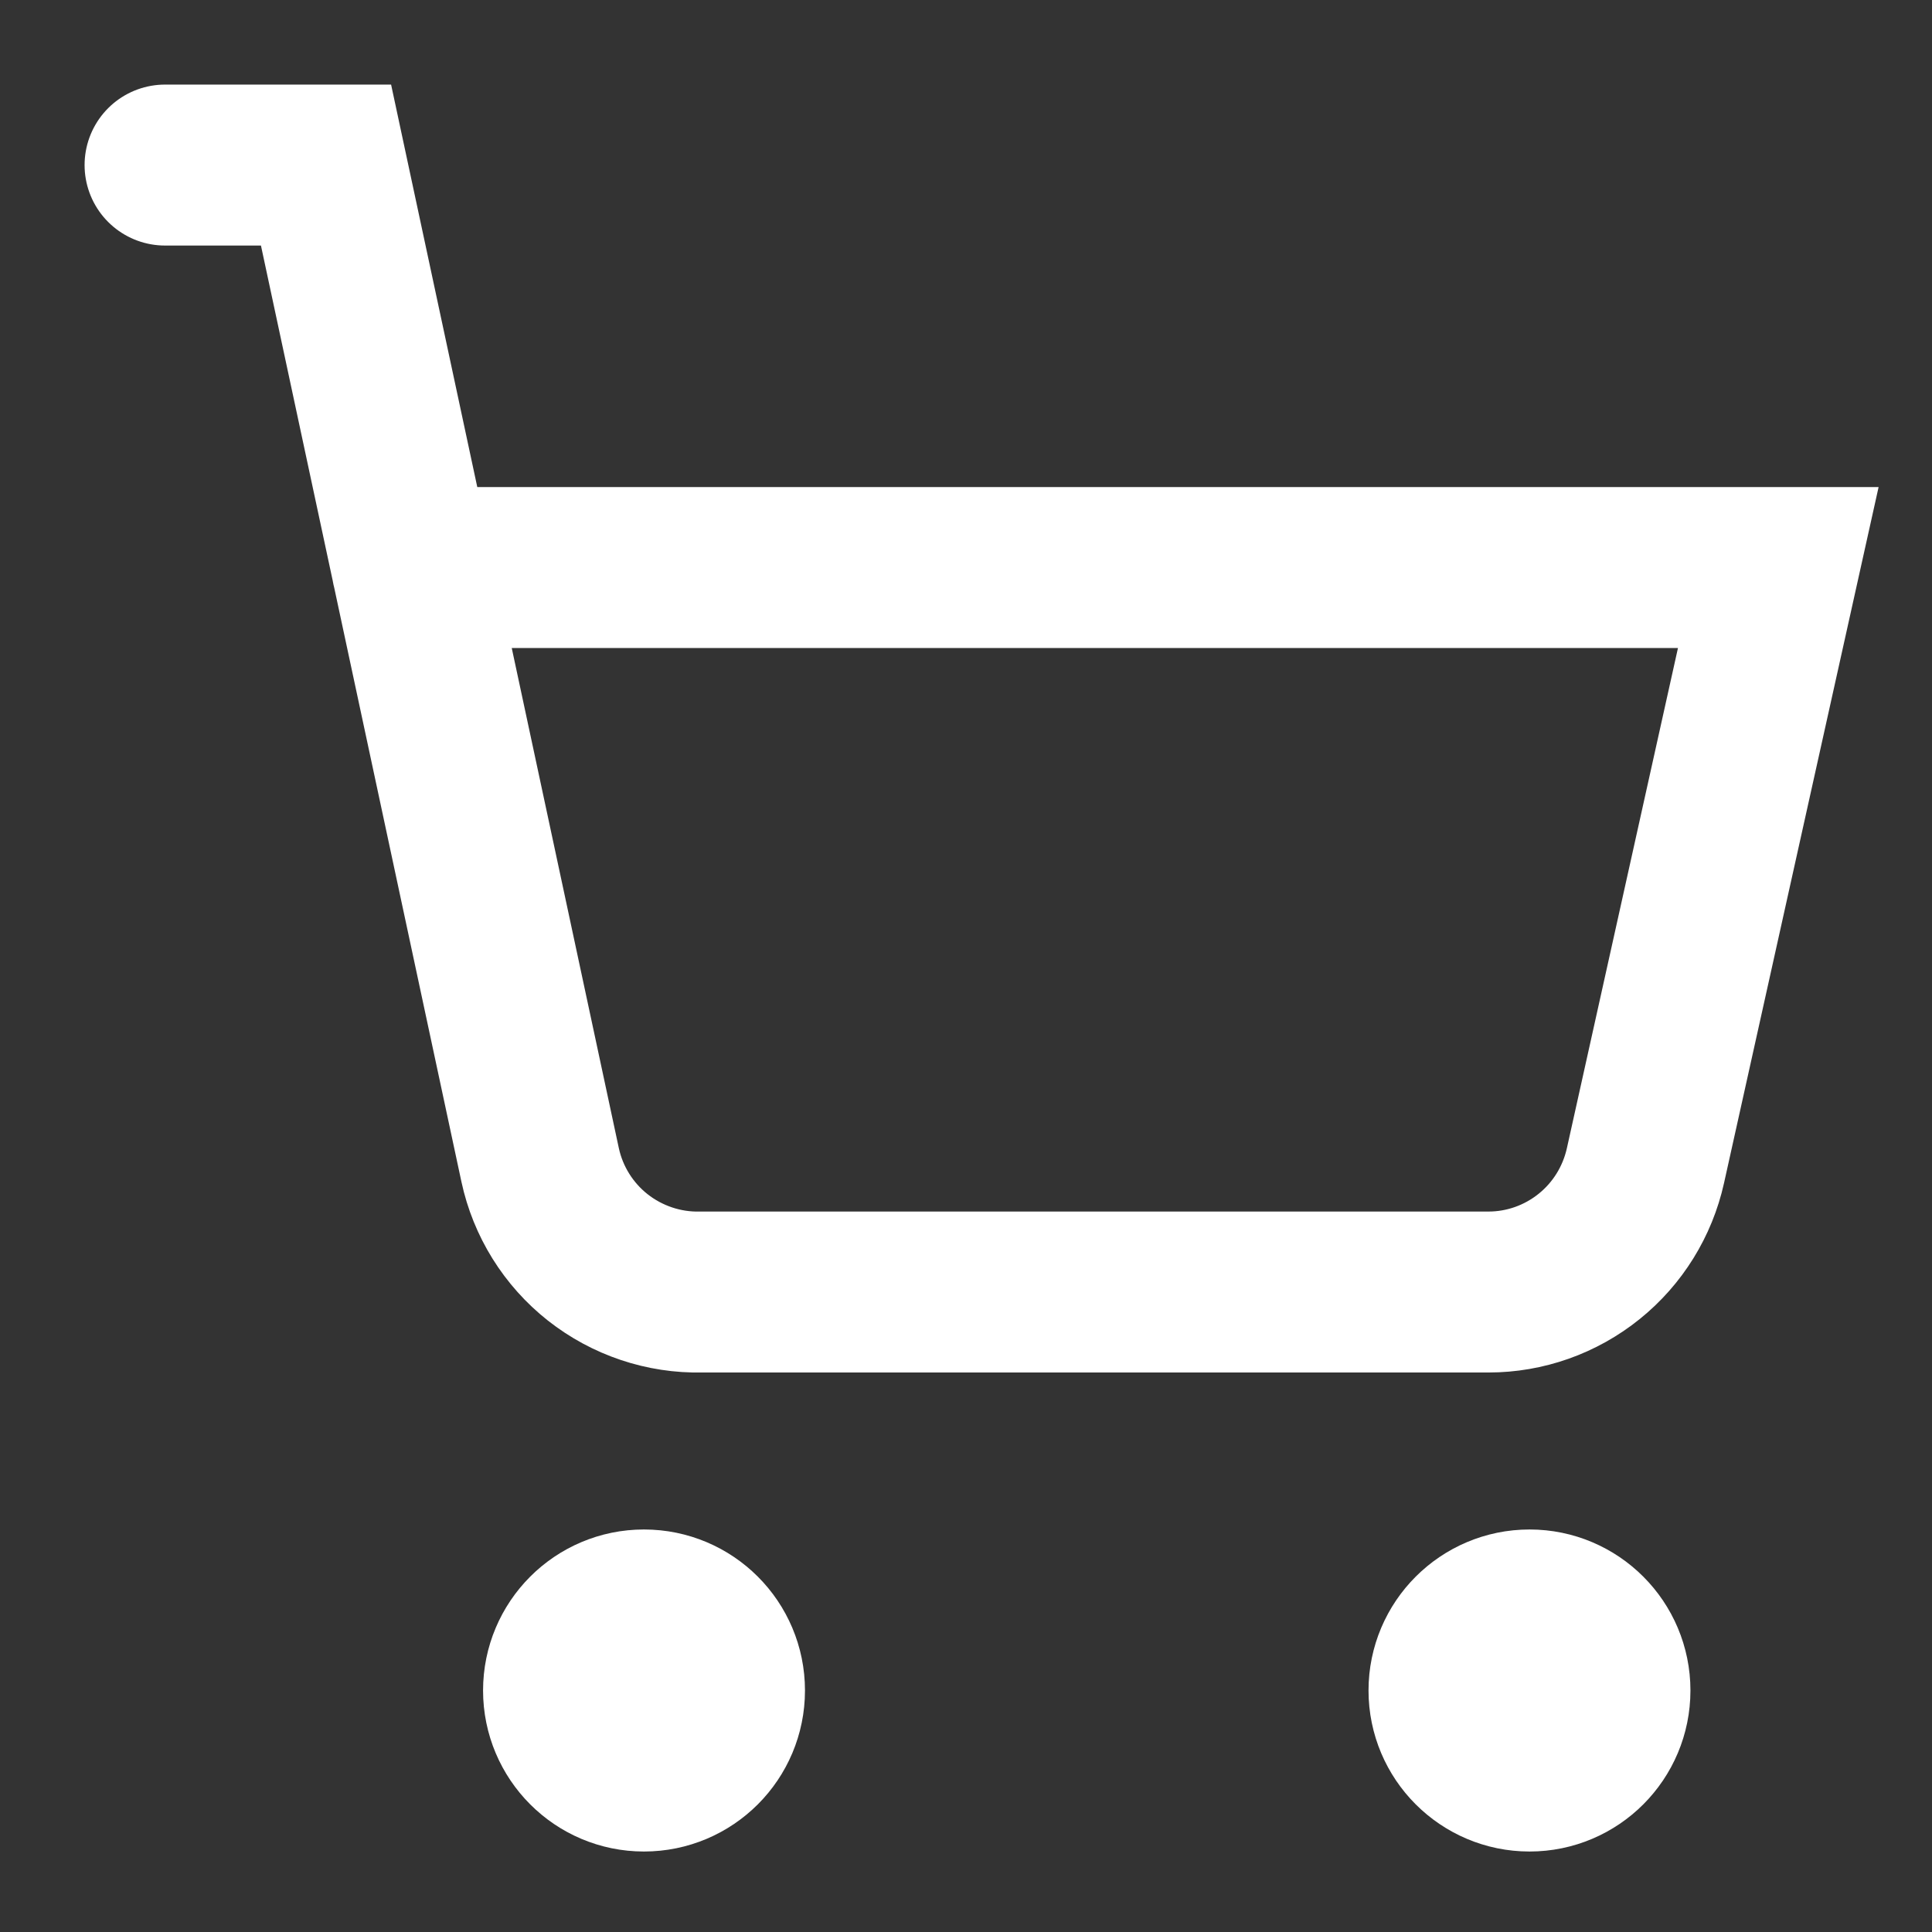 <?xml version="1.0" encoding="utf-8"?>
<svg xmlns="http://www.w3.org/2000/svg" fill="none" height="100%" overflow="visible" preserveAspectRatio="none" style="display: block;" viewBox="0 0 16 16" width="100%">
<rect x="0" y="0" width="16" height="16" fill="#333333" stroke="none"/>
<g clip-path="url(#clip0_0_52)" id="Icon">
<path d="M5.333 14.667C5.702 14.667 6 14.368 6 14C6 13.632 5.702 13.333 5.333 13.333C4.965 13.333 4.667 13.632 4.667 14C4.667 14.368 4.965 14.667 5.333 14.667Z" id="Vector" stroke="white" stroke-linecap="round" stroke-width="1.333"/>
<path d="M12.667 14.667C13.035 14.667 13.333 14.368 13.333 14C13.333 13.632 13.035 13.333 12.667 13.333C12.299 13.333 12 13.632 12 14C12 14.368 12.299 14.667 12.667 14.667Z" id="Vector_2" stroke="white" stroke-linecap="round" stroke-width="1.333"/>
<path d="M1.367 1.367H2.7L4.473 9.647C4.538 9.95 4.707 10.221 4.95 10.413C5.194 10.605 5.497 10.707 5.807 10.7H12.327C12.63 10.7 12.924 10.596 13.161 10.405C13.397 10.215 13.561 9.95 13.627 9.653L14.727 4.7H3.413" id="Vector_3" stroke="white" stroke-linecap="round" stroke-width="1.333"/>
</g>
<defs>
<clipPath id="clip0_0_52">
<rect fill="white" height="16" width="16"/>
</clipPath>
</defs>
</svg>